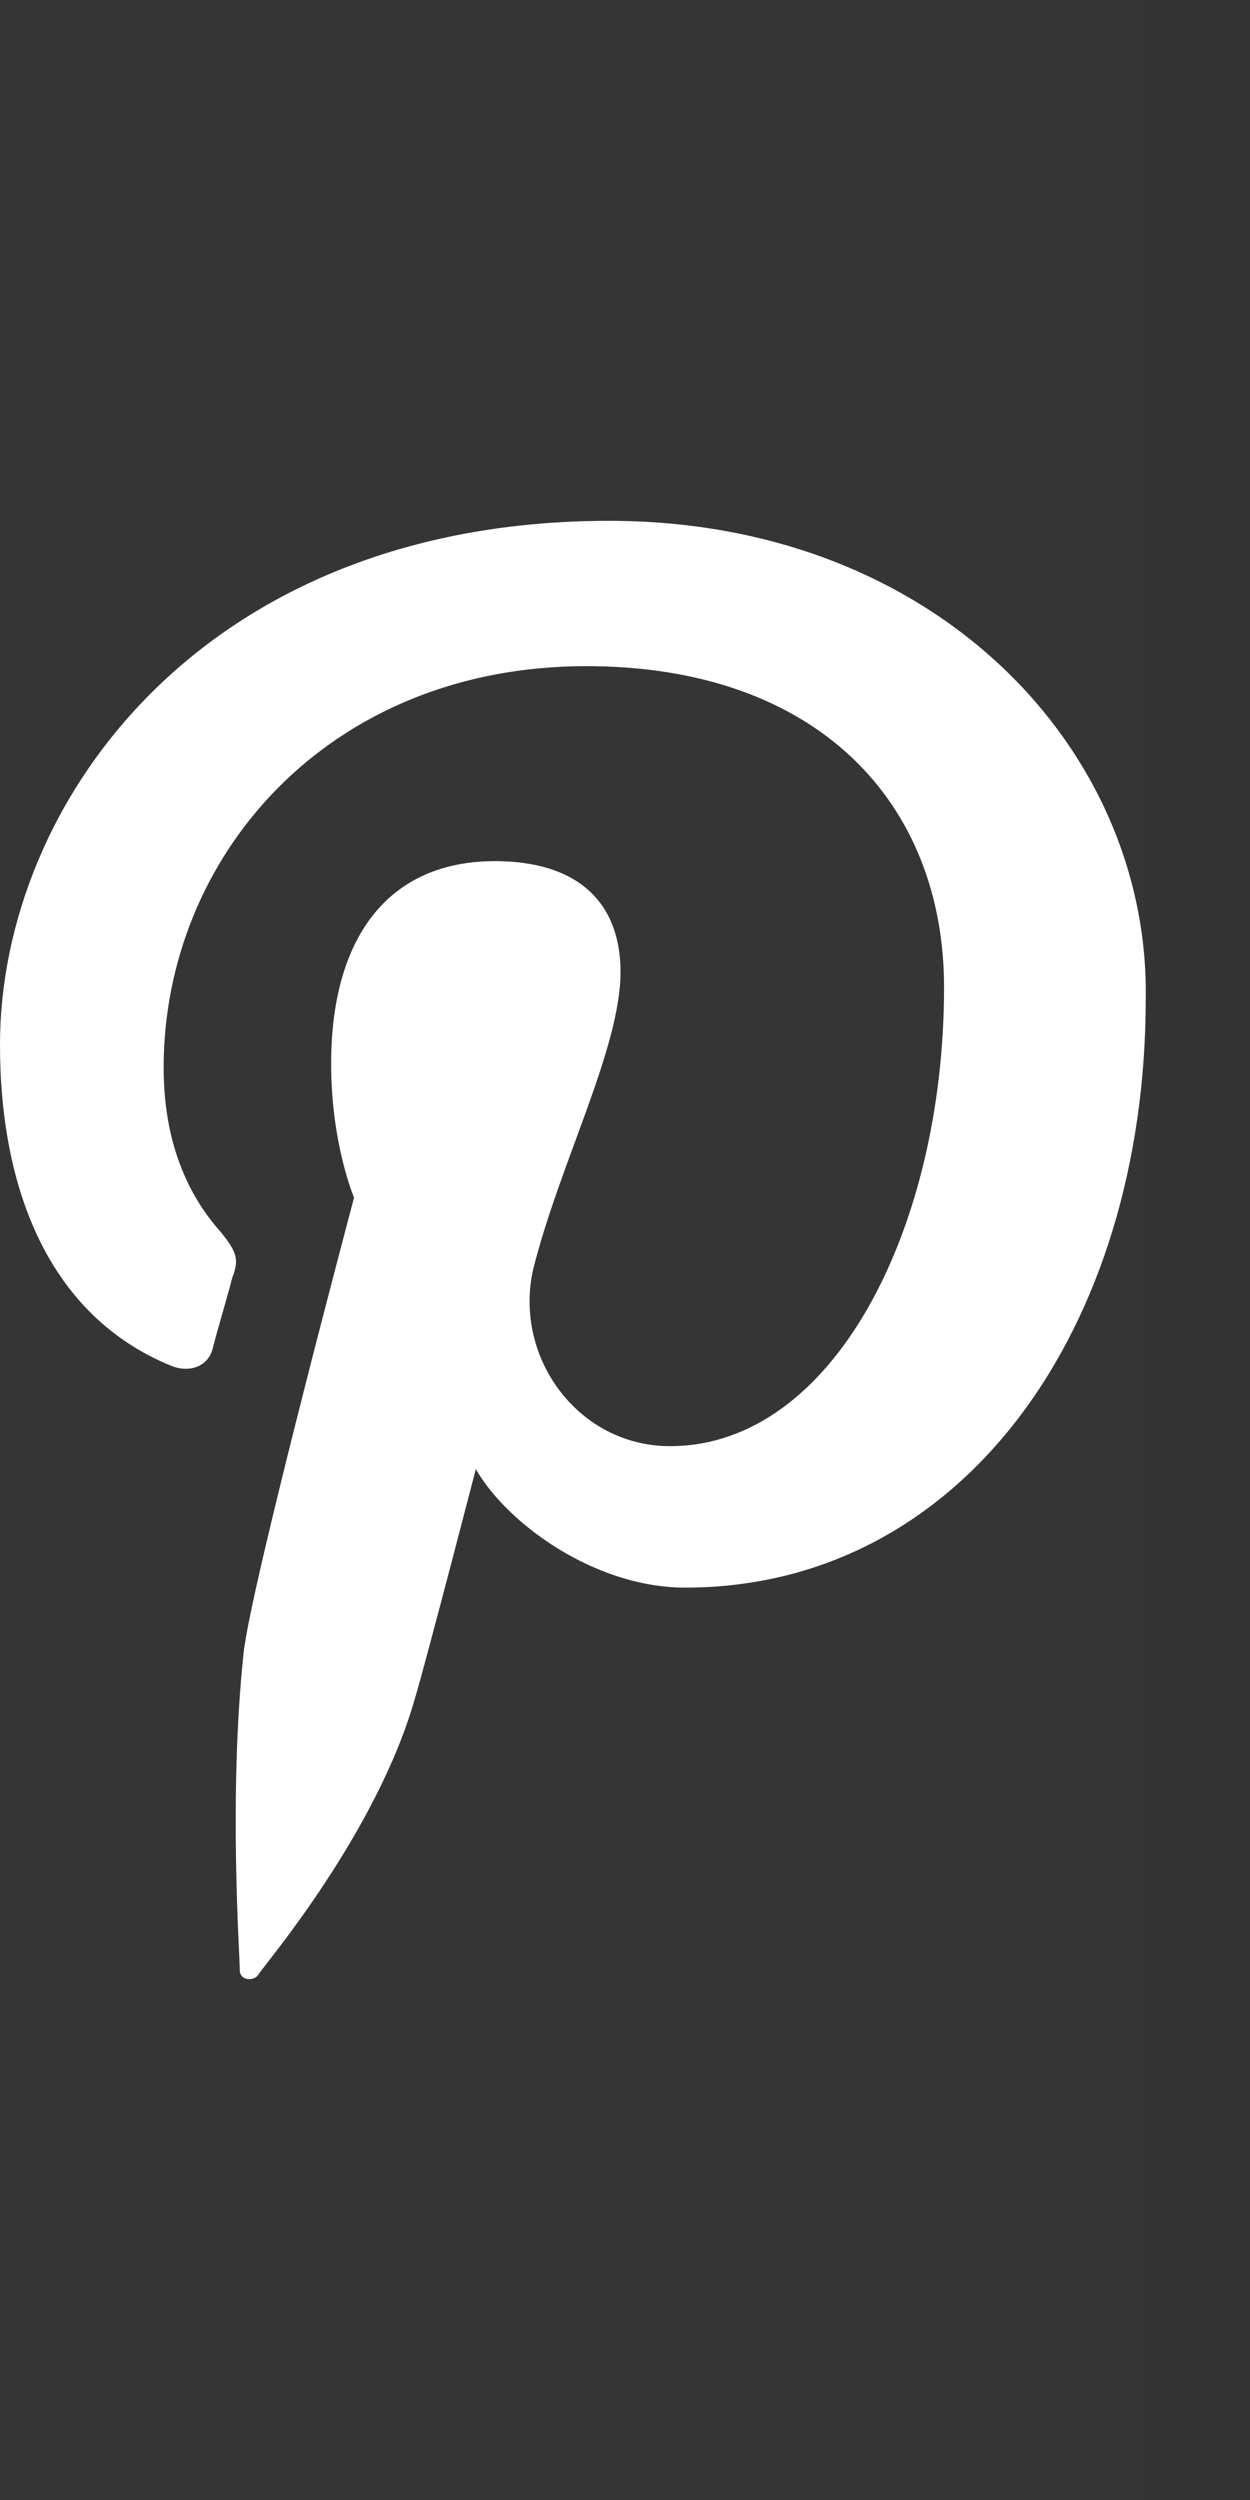 <svg width="12" height="24" viewBox="0 0 12 24" version="1.1" xmlns="http://www.w3.org/2000/svg" xmlns:xlink="http://www.w3.org/1999/xlink">
<rect x="0" y="0" width="12" height="24" fill="#333333" stroke="none"/>
<title>pinterest-icon-white</title>
<desc>Created using Figma</desc>
<g id="Canvas" transform="translate(-14170 -18)">
<clipPath id="clip-0" clip-rule="evenodd">
<path d="M 14170 18L 14182 18L 14182 42L 14170 42L 14170 18Z" fill="#FFFFFF"/>
</clipPath>
<g id="pinterest-icon-white" clip-path="url(#clip-0)">
<g id="Rectangle 2">
<use xlink:href="#path0_fill" transform="translate(14170 18)" fill="#FFFFFF" fill-opacity="0.01"/>
</g>
<g id="XMLID 70">
<g id="XMLID 142">
<use xlink:href="#path1_fill" transform="translate(14170 23)" fill="#FFFFFF"/>
</g>
</g>
</g>
</g>
<defs>
<path id="path0_fill" d="M 0 0L 11 0L 11 24L 0 24L 0 0Z"/>
<path id="path1_fill" d="M 5.847 2.24045e-06C 1.937 2.24045e-06 -2.23042e-06 2.716 -2.23042e-06 5.029C -2.23042e-06 6.424 0.475 7.635 1.644 8.112C 1.827 8.186 2.01 8.112 2.046 7.929C 2.083 7.782 2.193 7.415 2.229 7.268C 2.302 7.085 2.266 7.011 2.12 6.828C 1.791 6.461 1.571 5.947 1.571 5.249C 1.571 3.23 3.143 1.395 5.628 1.395C 7.857 1.395 9.063 2.716 9.063 4.478C 9.063 6.791 8.003 8.883 6.432 8.883C 5.555 8.883 4.933 8.039 5.116 7.195C 5.372 6.167 5.957 5.066 5.957 4.331C 5.957 3.671 5.555 3.267 4.751 3.267C 3.727 3.267 3.179 4.001 3.179 5.212C 3.179 5.983 3.399 6.497 3.399 6.497C 3.399 6.497 2.412 10.205 2.339 10.865C 2.193 12.224 2.302 13.765 2.302 13.912C 2.302 14.022 2.448 14.022 2.485 13.949C 2.558 13.839 3.618 12.591 3.983 11.306C 4.093 10.939 4.568 9.103 4.568 9.103C 4.86 9.617 5.701 10.241 6.578 10.241C 9.245 10.241 10.999 7.745 10.999 4.588C 11.036 2.202 8.99 2.24045e-06 5.847 2.24045e-06Z"/>
</defs>
</svg>
